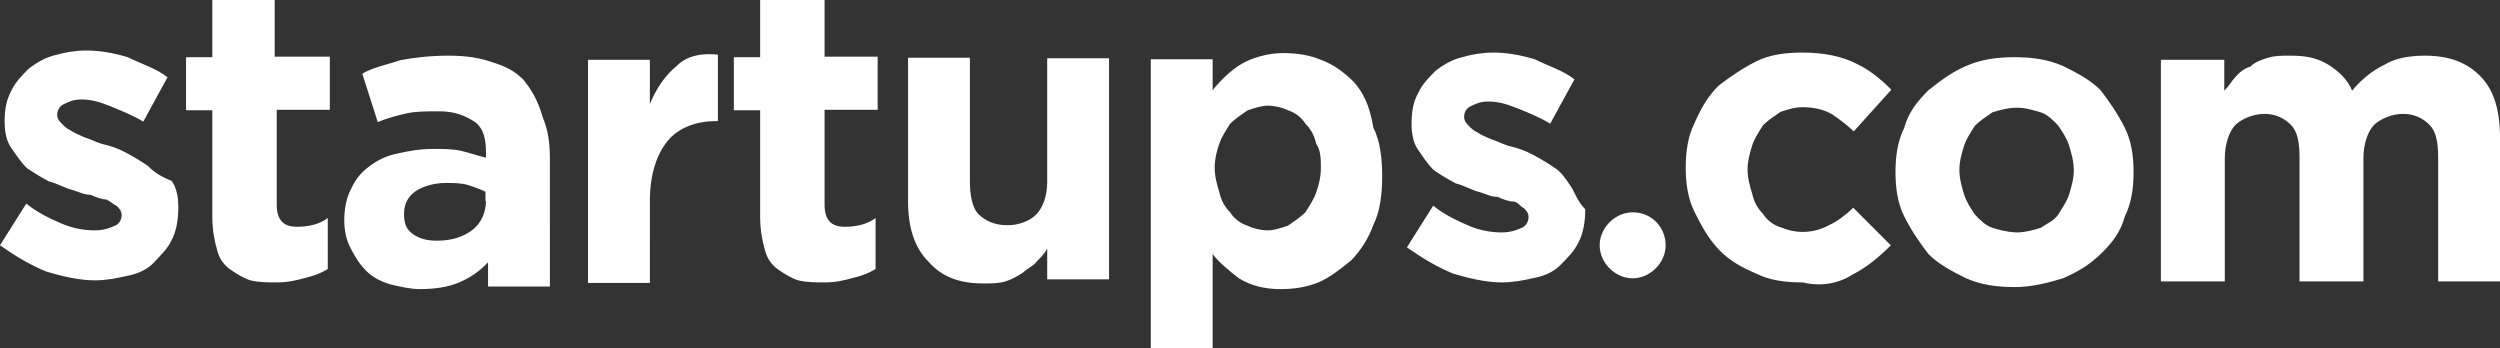 <svg xmlns="http://www.w3.org/2000/svg" id="Capa_2" data-name="Capa 2" viewBox="0 0 485.1 67.6"><rect x="0" y="0" width="485.1" height="67.6" fill="#333333" stroke="none"/><defs><style>.cls-1 { fill: #fff; }</style></defs><g id="layer"><path class="cls-1" d="M28.7 32.2c-1.3-.9-2.6-1.7-4.3-2.6-1.7-.9-3-1.3-4.7-1.7-1.3-.4-2.1-.9-3.4-1.3-.9-.4-2.1-.9-2.6-1.3-.9-.4-1.3-.9-1.7-1.3-.4-.4-.9-.9-.9-1.7s.4-1.7 1.3-2.1 1.7-.9 3.4-.9 3.4.4 5.6 1.3c2.1.9 4.3 1.7 6.4 3l4.7-8.6c-2.1-1.7-5.1-2.6-7.7-3.9-3-.9-5.6-1.3-8.1-1.3-2.1.0-4.3.4-6 .9-1.7.4-3.4 1.3-5.1 2.6-1.3 1.3-2.6 2.6-3.4 4.3-.9 1.7-1.3 3.4-1.3 6 0 2.1.4 3.9 1.3 5.1.9 1.3 1.7 2.6 3 3.9 1.3.9 2.6 1.7 4.3 2.6 1.7.4 3 1.3 4.7 1.7 1.3.4 2.1.9 3.4.9.9.4 2.1.9 3 .9.9.4 1.3.9 2.1 1.3.4.4.9.9.9 1.7.0.9-.4 1.7-1.3 2.1s-2.1.9-3.9.9c-2.1.0-4.3-.4-6.4-1.3s-4.7-2.1-6.9-3.9L0 47.6c3 2.1 6 3.9 9 5.1 3 .9 6.4 1.7 9.4 1.7 2.1.0 4.3-.4 6.4-.9 2.1-.4 3.9-1.3 5.1-2.6s2.6-2.6 3.4-4.3c.9-1.7 1.3-3.9 1.3-6.4.0-2.1-.4-3.9-1.3-5.1-2-.8-3.3-1.6-4.6-2.9zM53.2.0h-12v11.1h-5.1v10.3h5.1V42c0 2.6.4 4.7.9 6.4.4 1.7 1.3 3 2.6 3.9s2.6 1.7 3.9 2.1c1.7.4 3.4.4 5.1.4 2.1.0 3.9-.4 5.6-.9 1.7-.4 3-.9 4.3-1.7v-9.9c-1.7 1.3-3.9 1.7-6 1.7-2.6.0-3.9-1.3-3.9-4.3V21.3H64V11H53.3V0h-.1zm48.4 15.5c-1.7-1.7-3.4-2.6-6-3.4-2.6-.9-5.1-1.3-8.6-1.3s-6.9.4-9.4.9c-2.6.9-5.1 1.3-7.3 2.6l3 9.4c2.1-.9 3.9-1.3 5.6-1.7 1.7-.4 3.9-.4 6.4-.4 3 0 5.1.9 6.9 2.1 1.7 1.3 2.1 3.4 2.1 6v.9c-1.7-.4-3-.9-4.7-1.3s-3.4-.4-5.6-.4c-2.6.0-4.7.4-6.9.9-2.1.4-3.9 1.3-5.6 2.6-1.7 1.3-2.6 2.6-3.4 4.3-.9 1.7-1.3 3.9-1.3 6s.4 3.9 1.3 5.6 1.7 3 3 4.3 3 2.1 4.7 2.6c1.7.4 3.9.9 5.6.9 3 0 5.6-.4 7.7-1.3 2.1-.9 3.9-2.1 5.6-3.9v4.7h12V30.7c0-3-.4-5.6-1.3-7.7-1.2-4.1-2.5-5.8-3.8-7.5zM94.3 39c0 2.1-.9 4.3-2.6 5.6-1.7 1.3-3.9 2.1-6.9 2.1-2.1.0-3.4-.4-4.7-1.3s-1.7-2.1-1.7-3.9c0-2.1.9-3.4 2.1-4.3 1.3-.9 3.4-1.7 6-1.7 1.3.0 3 0 4.3.4s2.6.9 3.4 1.3V39h.1zm36.9-26.1c-2.1 1.7-3.9 4.3-5.1 7.3v-8.6h-12v43.3h12V39c0-5.1 1.3-9 3.4-11.6 2.1-2.6 5.6-3.9 9.4-3.9h.4V10.6c-3-.3-6 .1-8.1 2.3zM159.9.0h-12.4v11.1h-5.1v10.3h5.1V42c0 2.6.4 4.7.9 6.4.4 1.7 1.3 3 2.6 3.9s2.6 1.7 3.9 2.1c1.7.4 3.4.4 5.1.4 2.1.0 3.9-.4 5.6-.9 1.7-.4 3-.9 4.3-1.7v-9.9c-1.7 1.3-3.9 1.7-6 1.7-2.6.0-3.9-1.3-3.9-4.3V21.3h10.3V11H160V0h-.1zm43.3 35.2c0 3-.9 5.1-2.1 6.4-1.3 1.3-3.4 2.1-5.6 2.1-2.6.0-4.3-.9-5.6-2.1-1.3-1.3-1.7-3.9-1.7-6.4v-24h-12v27.9c0 5.1 1.3 9 3.9 11.6 2.6 3 6 4.3 10.7 4.3 1.7.0 3 0 4.3-.4s2.1-.9 3.4-1.7c.9-.9 2.1-1.3 2.6-2.1.9-.9 1.7-1.7 2.1-2.6v6h12V11.3h-12v23.9h0zm59.5-19.3c-1.7-1.7-3.9-3.4-6.4-4.3-2.1-.9-4.7-1.3-7.3-1.3-3 0-6 .9-8.1 2.1-2.1 1.3-3.9 3-5.6 5.1v-6h-12v56.1h12V49.3c1.3 1.7 3.4 3.4 5.1 4.7 2.1 1.3 4.7 2.1 8.1 2.1 2.6.0 5.1-.4 7.3-1.3s4.3-2.6 6.4-4.3c1.7-1.7 3.4-4.3 4.3-6.9 1.3-2.6 1.7-6 1.7-9.4s-.4-6.9-1.7-9.4c-.8-4.6-2-6.8-3.8-8.9zM256.3 32.6c0 1.7-.4 3.4-.9 4.7-.4 1.3-1.3 2.6-2.1 3.9-.9.9-2.1 1.7-3.4 2.6-1.3.4-2.6.9-3.9.9s-3-.4-3.9-.9c-1.3-.4-2.6-1.3-3.4-2.6-.9-.9-1.7-2.1-2.1-3.9-.4-1.3-.9-3-.9-4.7s.4-3.4.9-4.7c.4-1.3 1.3-2.6 2.1-3.9.9-.9 2.1-1.7 3.4-2.6 1.3-.4 2.6-.9 3.9-.9s3 .4 3.9.9c1.3.4 2.6 1.3 3.4 2.6.9.9 1.7 2.1 2.1 3.9.9 1.3.9 3 .9 4.7zM304.7 36c-.9-1.3-1.7-2.6-3-3.4-1.3-.9-2.6-1.7-4.3-2.6s-3-1.3-4.7-1.7c-1.3-.4-2.1-.9-3.4-1.3-.9-.4-2.1-.9-2.6-1.3-.9-.4-1.3-.9-1.7-1.3-.4-.4-.9-.9-.9-1.7.0-.9.4-1.7 1.3-2.1s1.7-.9 3.4-.9 3.4.4 5.6 1.3 4.3 1.7 6.4 3l4.7-8.6c-2.1-1.7-5.1-2.6-7.7-3.9-3-.9-5.6-1.3-8.1-1.3-2.1.0-4.3.4-6 .9-1.7.4-3.4 1.3-5.1 2.6-1.3 1.3-2.6 2.6-3.4 4.3-.9 1.7-1.3 3.4-1.3 6 0 2.1.4 3.9 1.3 5.1.9 1.3 1.7 2.6 3 3.9 1.3.9 2.6 1.7 4.3 2.6 1.7.4 3 1.3 4.7 1.7 1.3.4 2.1.9 3.4.9.9.4 2.1.9 3 .9s1.3.9 2.1 1.3c.4.4.9.9.9 1.7s-.4 1.7-1.3 2.1-2.1.9-3.9.9c-2.1.0-4.3-.4-6.4-1.3s-4.7-2.1-6.9-3.9L273 48c3 2.1 6 3.9 9 5.1 3 .9 6.4 1.7 9.4 1.7 2.1.0 4.3-.4 6.4-.9 2.1-.4 3.9-1.3 5.1-2.6 1.3-1.3 2.6-2.6 3.4-4.3.9-1.7 1.3-3.9 1.3-6.4-1.6-1.6-2-3.3-2.9-4.6zm54.9 17.2c2.6-1.3 5.1-3.4 7.3-5.6l-7.3-7.3c-1.3 1.3-3 2.6-4.7 3.4-1.7.9-3.4 1.3-5.1 1.3s-3-.4-4.3-.9c-1.3-.4-2.6-1.3-3.4-2.6-.9-.9-1.7-2.1-2.1-3.9-.4-1.3-.9-3-.9-4.7s.4-3 .9-4.7c.4-1.3 1.3-2.6 2.1-3.9.9-.9 2.1-1.7 3.4-2.6 1.3-.4 2.6-.9 4.3-.9 2.1.0 3.9.4 5.6 1.3 1.3.9 3 2.1 4.3 3.4l7.3-8.1c-2.1-2.1-4.3-3.9-6.9-5.1-2.6-1.3-6-2.1-10.3-2.1-3.4.0-6.4.4-9 1.7-2.6 1.3-5.1 3-7.3 4.7-2.1 2.1-3.4 4.3-4.7 7.3-1.3 2.6-1.7 5.6-1.7 8.6s.4 6 1.7 8.6 2.6 5.1 4.7 7.3 4.3 3.4 7.3 4.7c2.6 1.3 5.6 1.7 9 1.7 3.8.9 7.2.1 9.8-1.6M386.6 44.2c-1.3-.4-2.6-1.7-3.4-2.6-.9-1.3-1.7-2.6-2.1-3.9s-.9-3-.9-4.7.4-3 .9-4.7c.4-1.3 1.3-2.6 2.1-3.9.9-.9 2.1-1.7 3.4-2.6 1.3-.4 3-.9 4.7-.9s3 .4 4.7.9c1.3.4 2.6 1.7 3.4 2.6.9 1.3 1.7 2.6 2.1 3.9s.9 3 .9 4.7-.4 3-.9 4.7c-.4 1.3-1.3 2.6-2.1 3.9-.9 1.3-2.1 1.7-3.4 2.6-1.3.4-3 .9-4.7.9-2.1-.1-3.4-.5-4.7-.9zM400.3 54c3-1.3 5.1-2.6 7.3-4.7s3.9-4.3 4.7-7.3c1.3-2.6 1.7-5.6 1.7-8.6s-.4-6-1.7-8.6-3-5.1-4.7-7.3c-2.1-2.1-4.7-3.4-7.3-4.7-3-1.3-6-1.7-9.4-1.7s-6.4.4-9.4 1.7c-3 1.3-5.1 3-7.3 4.7-2.1 2.1-3.9 4.3-4.7 7.3-1.3 2.6-1.7 5.6-1.7 8.6s.4 6 1.7 8.6 3 5.1 4.7 7.3c2.1 2.1 4.7 3.4 7.3 4.7 3 1.3 6 1.7 9.4 1.7s6.4-.8 9.4-1.7zm18.9-42.4h12.4v6c.9-.9 1.3-1.7 2.1-2.6s1.7-1.7 3-2.1c.9-.9 2.1-1.3 3.4-1.7s2.6-.4 4.3-.4c3 0 5.1.4 7.3 1.7 2.1 1.3 3.9 3 4.7 5.1 1.7-2.1 3.9-3.9 6.4-5.1 2.1-1.3 5.1-1.7 7.7-1.7 4.7.0 8.1 1.3 10.7 3.9 2.6 2.6 3.9 6.4 3.9 12v27.9h-12v-24c0-3-.4-5.1-1.7-6.4s-3-2.1-5.1-2.1-4.3.9-5.6 2.1c-1.3 1.3-2.1 3.9-2.1 6.4v24h-12.4v-24c0-3-.4-5.1-1.7-6.4s-3-2.1-5.1-2.1-4.3.9-5.6 2.1c-1.3 1.3-2.1 3.9-2.1 6.4v24h-12.4v-43h-.1zm-96 36c0 3.4-3 6.4-6.4 6.4s-6.4-3-6.4-6.4 3-6.4 6.4-6.4c3.8.0 6.4 3 6.4 6.4"/></g></svg>